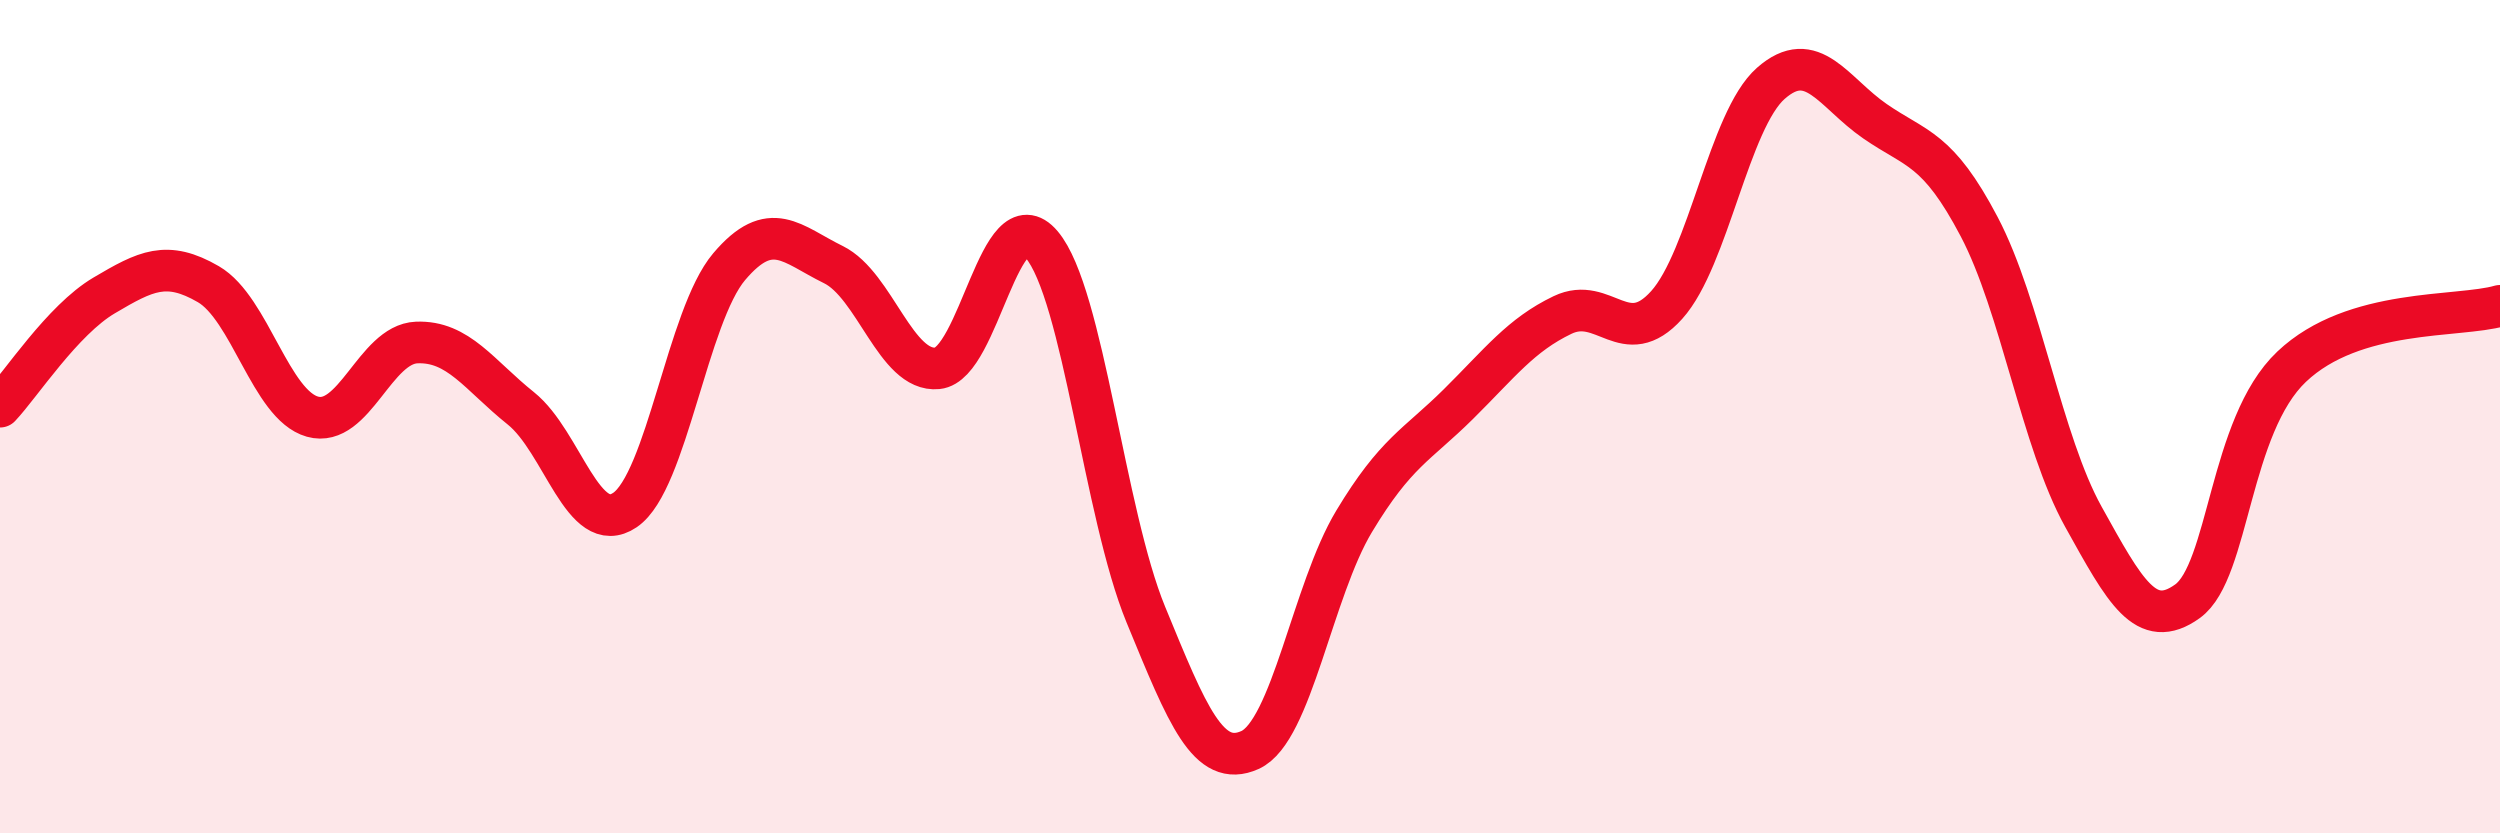 
    <svg width="60" height="20" viewBox="0 0 60 20" xmlns="http://www.w3.org/2000/svg">
      <path
        d="M 0,9.76 C 0.5,9.23 1.5,7.68 2.5,7.09 C 3.5,6.5 4,6.24 5,6.82 C 6,7.4 6.5,9.72 7.5,10 C 8.5,10.28 9,8.26 10,8.22 C 11,8.18 11.5,9 12.5,9.8 C 13.5,10.6 14,12.92 15,12.24 C 16,11.56 16.5,7.58 17.5,6.4 C 18.5,5.22 19,5.86 20,6.35 C 21,6.84 21.5,8.94 22.5,8.84 C 23.5,8.74 24,4.69 25,5.87 C 26,7.05 26.5,12.32 27.5,14.75 C 28.5,17.18 29,18.45 30,18 C 31,17.55 31.5,14.17 32.5,12.51 C 33.5,10.85 34,10.69 35,9.7 C 36,8.71 36.5,8.04 37.5,7.56 C 38.5,7.08 39,8.43 40,7.32 C 41,6.21 41.5,2.88 42.5,2 C 43.5,1.12 44,2.22 45,2.91 C 46,3.6 46.5,3.54 47.5,5.44 C 48.5,7.34 49,10.6 50,12.4 C 51,14.2 51.5,15.15 52.5,14.43 C 53.5,13.71 53.5,10.22 55,8.8 C 56.5,7.38 59,7.63 60,7.34L60 20L0 20Z"
        fill="#EB0A25"
        opacity="0.1"
        stroke-linecap="round"
        stroke-linejoin="round"
      />
      <path
        d="M 0,9.76 C 0.5,9.23 1.5,7.68 2.5,7.09 C 3.5,6.5 4,6.24 5,6.82 C 6,7.4 6.5,9.72 7.5,10 C 8.5,10.28 9,8.26 10,8.22 C 11,8.18 11.5,9 12.5,9.8 C 13.5,10.6 14,12.92 15,12.24 C 16,11.56 16.5,7.58 17.5,6.4 C 18.5,5.22 19,5.86 20,6.35 C 21,6.84 21.5,8.94 22.5,8.84 C 23.5,8.74 24,4.69 25,5.87 C 26,7.05 26.5,12.32 27.5,14.75 C 28.5,17.18 29,18.45 30,18 C 31,17.55 31.5,14.17 32.5,12.51 C 33.5,10.85 34,10.69 35,9.7 C 36,8.71 36.5,8.04 37.5,7.56 C 38.5,7.08 39,8.43 40,7.32 C 41,6.21 41.5,2.88 42.5,2 C 43.5,1.12 44,2.22 45,2.91 C 46,3.6 46.5,3.54 47.5,5.44 C 48.5,7.34 49,10.6 50,12.4 C 51,14.2 51.5,15.15 52.5,14.43 C 53.5,13.71 53.5,10.22 55,8.8 C 56.5,7.38 59,7.63 60,7.34"
        stroke="#EB0A25"
        stroke-width="1"
        fill="none"
        stroke-linecap="round"
        stroke-linejoin="round"
      />
    </svg>
  